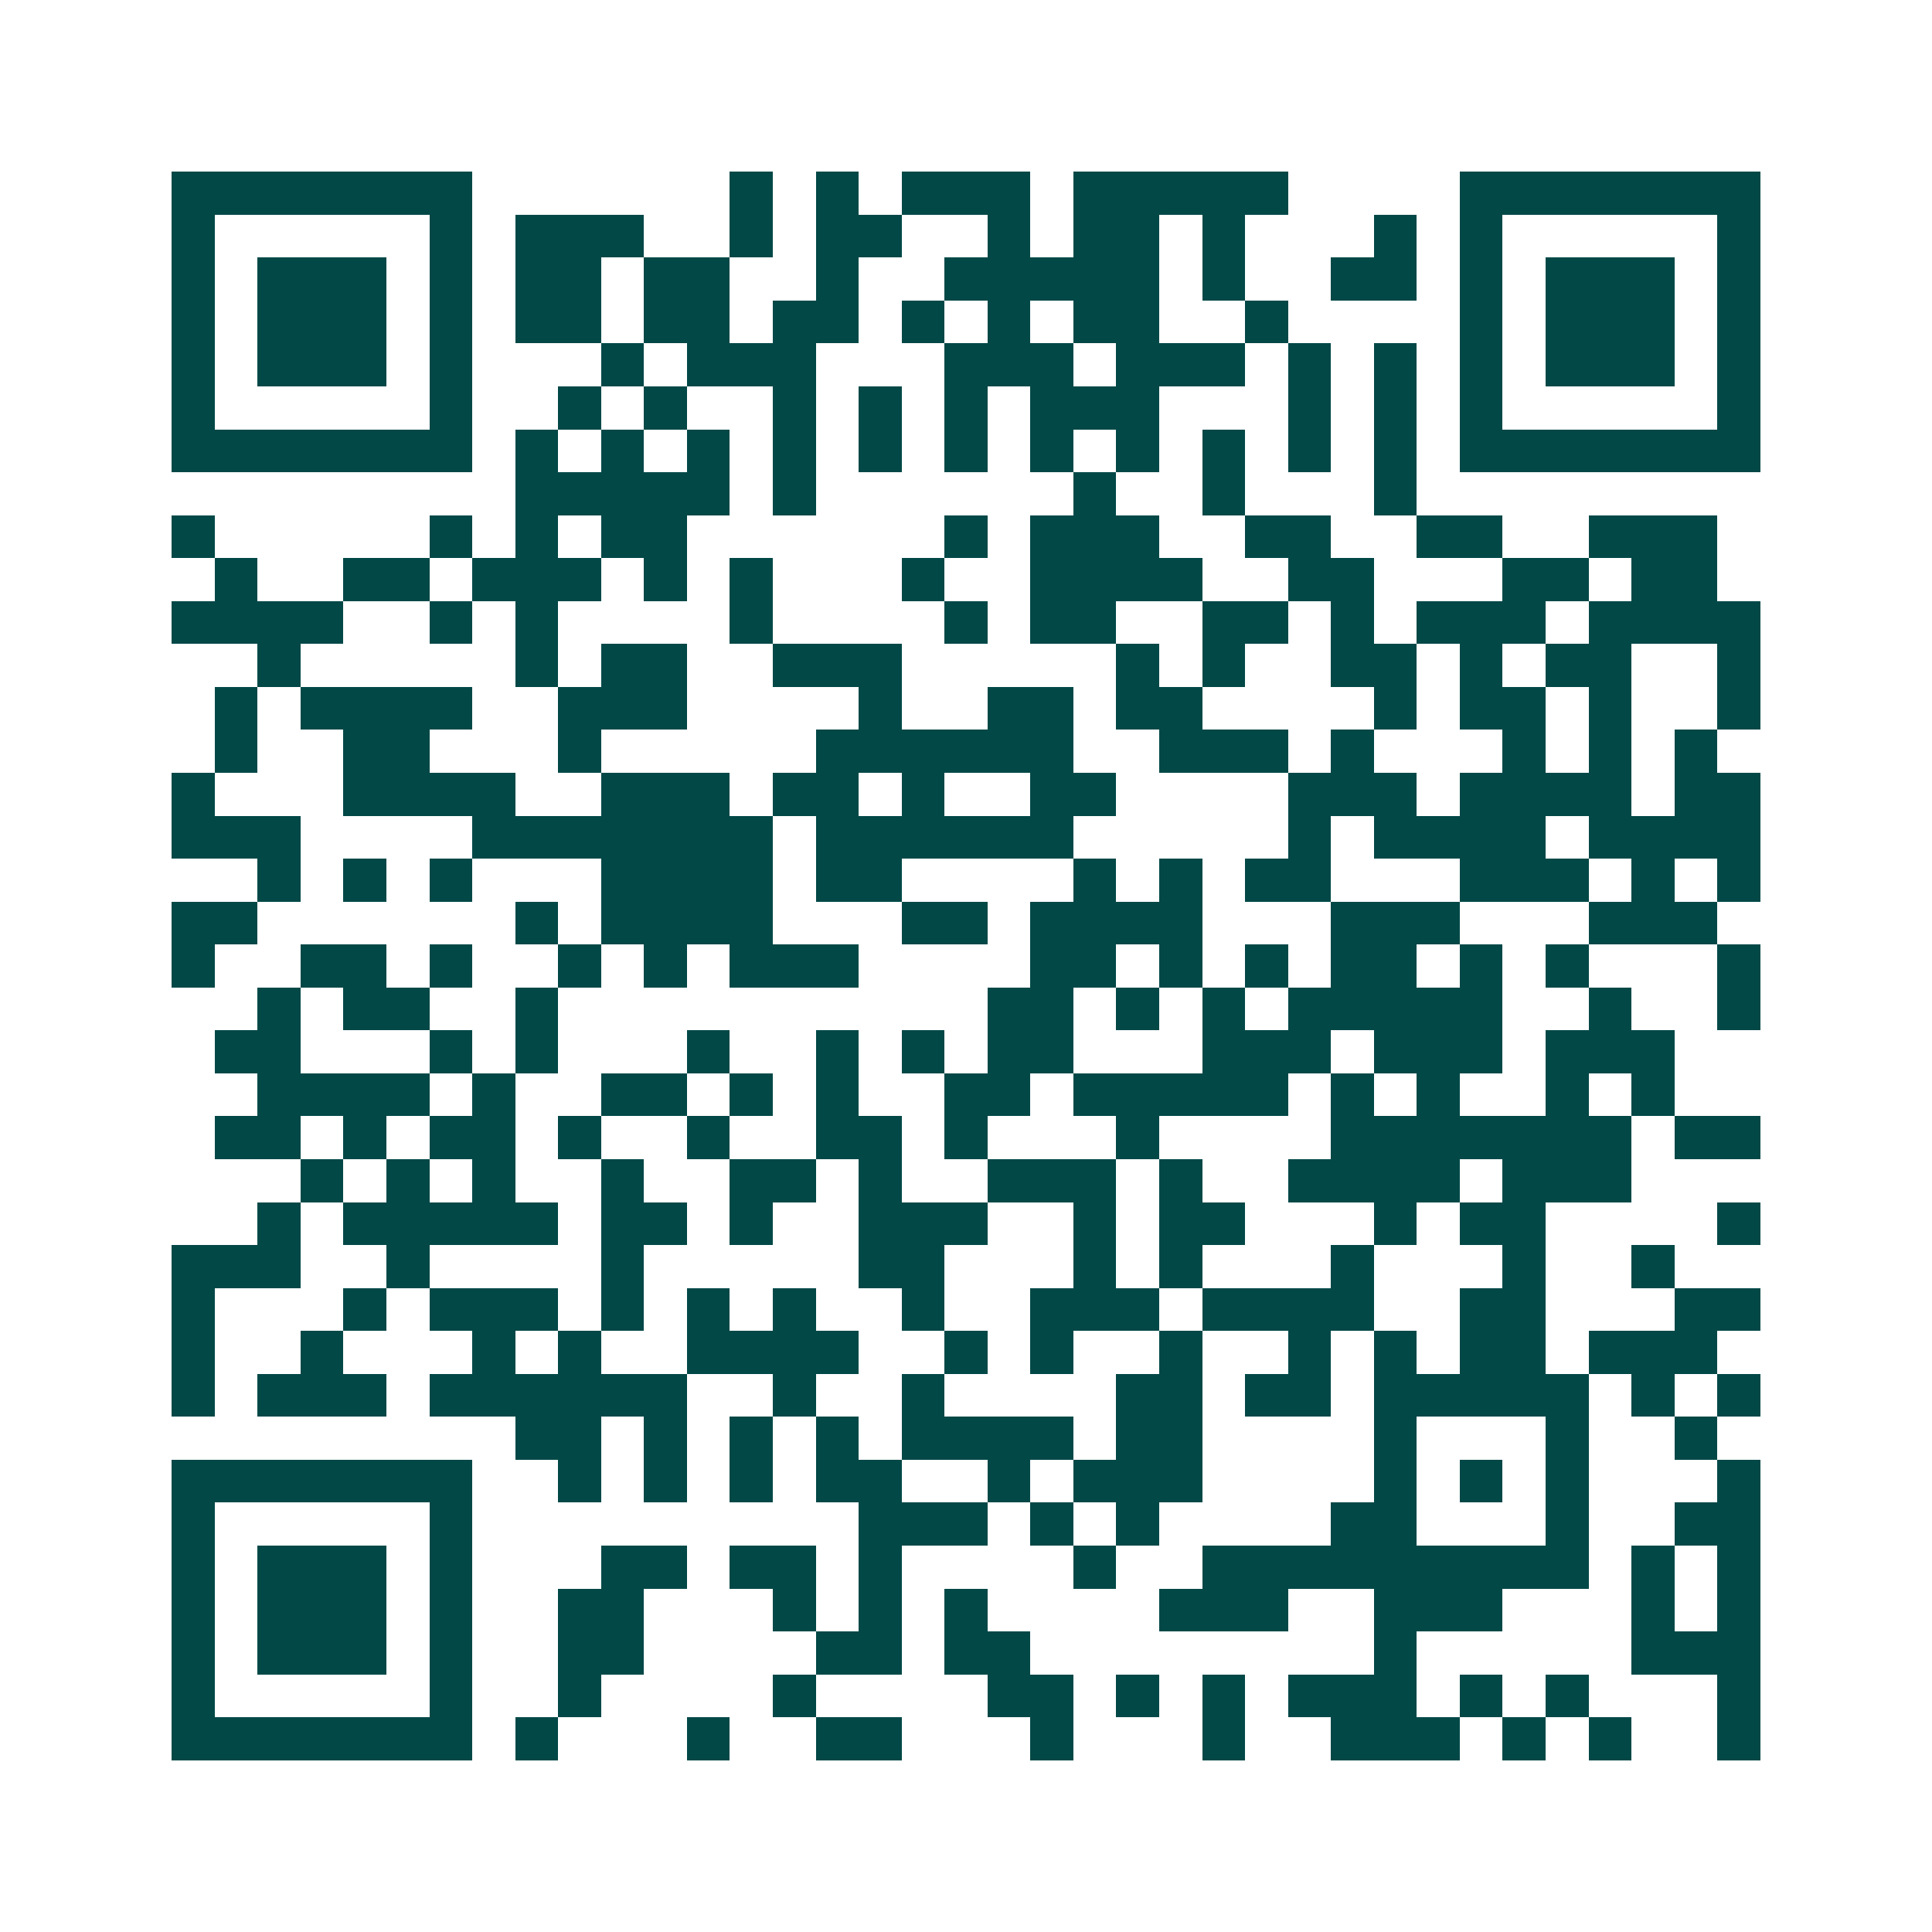 <svg xmlns="http://www.w3.org/2000/svg" width="200" height="200" viewBox="0 0 45 45" shape-rendering="crispEdges"><path fill="#ffffff" d="M0 0h45v45H0z"/><path stroke="#014847" d="M4 4.5h7m6 0h1m1 0h1m1 0h3m1 0h5m4 0h7M4 5.5h1m5 0h1m1 0h3m2 0h1m1 0h2m2 0h1m1 0h2m1 0h1m3 0h1m1 0h1m5 0h1M4 6.5h1m1 0h3m1 0h1m1 0h2m1 0h2m2 0h1m2 0h5m1 0h1m2 0h2m1 0h1m1 0h3m1 0h1M4 7.5h1m1 0h3m1 0h1m1 0h2m1 0h2m1 0h2m1 0h1m1 0h1m1 0h2m2 0h1m4 0h1m1 0h3m1 0h1M4 8.5h1m1 0h3m1 0h1m3 0h1m1 0h3m3 0h3m1 0h3m1 0h1m1 0h1m1 0h1m1 0h3m1 0h1M4 9.5h1m5 0h1m2 0h1m1 0h1m2 0h1m1 0h1m1 0h1m1 0h3m3 0h1m1 0h1m1 0h1m5 0h1M4 10.5h7m1 0h1m1 0h1m1 0h1m1 0h1m1 0h1m1 0h1m1 0h1m1 0h1m1 0h1m1 0h1m1 0h1m1 0h7M12 11.5h5m1 0h1m6 0h1m2 0h1m3 0h1M4 12.5h1m5 0h1m1 0h1m1 0h2m6 0h1m1 0h3m2 0h2m2 0h2m2 0h3M5 13.5h1m2 0h2m1 0h3m1 0h1m1 0h1m3 0h1m2 0h4m2 0h2m3 0h2m1 0h2M4 14.5h4m2 0h1m1 0h1m4 0h1m4 0h1m1 0h2m2 0h2m1 0h1m1 0h3m1 0h4M6 15.5h1m5 0h1m1 0h2m2 0h3m5 0h1m1 0h1m2 0h2m1 0h1m1 0h2m2 0h1M5 16.5h1m1 0h4m2 0h3m4 0h1m2 0h2m1 0h2m4 0h1m1 0h2m1 0h1m2 0h1M5 17.5h1m2 0h2m3 0h1m5 0h6m2 0h3m1 0h1m3 0h1m1 0h1m1 0h1M4 18.5h1m3 0h4m2 0h3m1 0h2m1 0h1m2 0h2m4 0h3m1 0h4m1 0h2M4 19.5h3m4 0h7m1 0h6m5 0h1m1 0h4m1 0h4M6 20.5h1m1 0h1m1 0h1m3 0h4m1 0h2m4 0h1m1 0h1m1 0h2m3 0h3m1 0h1m1 0h1M4 21.5h2m6 0h1m1 0h4m3 0h2m1 0h4m3 0h3m3 0h3M4 22.5h1m2 0h2m1 0h1m2 0h1m1 0h1m1 0h3m4 0h2m1 0h1m1 0h1m1 0h2m1 0h1m1 0h1m3 0h1M6 23.5h1m1 0h2m2 0h1m10 0h2m1 0h1m1 0h1m1 0h5m2 0h1m2 0h1M5 24.5h2m3 0h1m1 0h1m3 0h1m2 0h1m1 0h1m1 0h2m3 0h3m1 0h3m1 0h3M6 25.5h4m1 0h1m2 0h2m1 0h1m1 0h1m2 0h2m1 0h5m1 0h1m1 0h1m2 0h1m1 0h1M5 26.5h2m1 0h1m1 0h2m1 0h1m2 0h1m2 0h2m1 0h1m3 0h1m4 0h7m1 0h2M7 27.5h1m1 0h1m1 0h1m2 0h1m2 0h2m1 0h1m2 0h3m1 0h1m2 0h4m1 0h3M6 28.5h1m1 0h5m1 0h2m1 0h1m2 0h3m2 0h1m1 0h2m3 0h1m1 0h2m4 0h1M4 29.5h3m2 0h1m4 0h1m5 0h2m3 0h1m1 0h1m3 0h1m3 0h1m2 0h1M4 30.5h1m3 0h1m1 0h3m1 0h1m1 0h1m1 0h1m2 0h1m2 0h3m1 0h4m2 0h2m3 0h2M4 31.5h1m2 0h1m3 0h1m1 0h1m2 0h4m2 0h1m1 0h1m2 0h1m2 0h1m1 0h1m1 0h2m1 0h3M4 32.5h1m1 0h3m1 0h6m2 0h1m2 0h1m4 0h2m1 0h2m1 0h5m1 0h1m1 0h1M12 33.5h2m1 0h1m1 0h1m1 0h1m1 0h4m1 0h2m4 0h1m3 0h1m2 0h1M4 34.5h7m2 0h1m1 0h1m1 0h1m1 0h2m2 0h1m1 0h3m4 0h1m1 0h1m1 0h1m3 0h1M4 35.5h1m5 0h1m9 0h3m1 0h1m1 0h1m4 0h2m3 0h1m2 0h2M4 36.5h1m1 0h3m1 0h1m3 0h2m1 0h2m1 0h1m4 0h1m2 0h9m1 0h1m1 0h1M4 37.5h1m1 0h3m1 0h1m2 0h2m3 0h1m1 0h1m1 0h1m4 0h3m2 0h3m3 0h1m1 0h1M4 38.5h1m1 0h3m1 0h1m2 0h2m4 0h2m1 0h2m8 0h1m5 0h3M4 39.5h1m5 0h1m2 0h1m4 0h1m4 0h2m1 0h1m1 0h1m1 0h3m1 0h1m1 0h1m3 0h1M4 40.5h7m1 0h1m3 0h1m2 0h2m3 0h1m3 0h1m2 0h3m1 0h1m1 0h1m2 0h1"/></svg>
